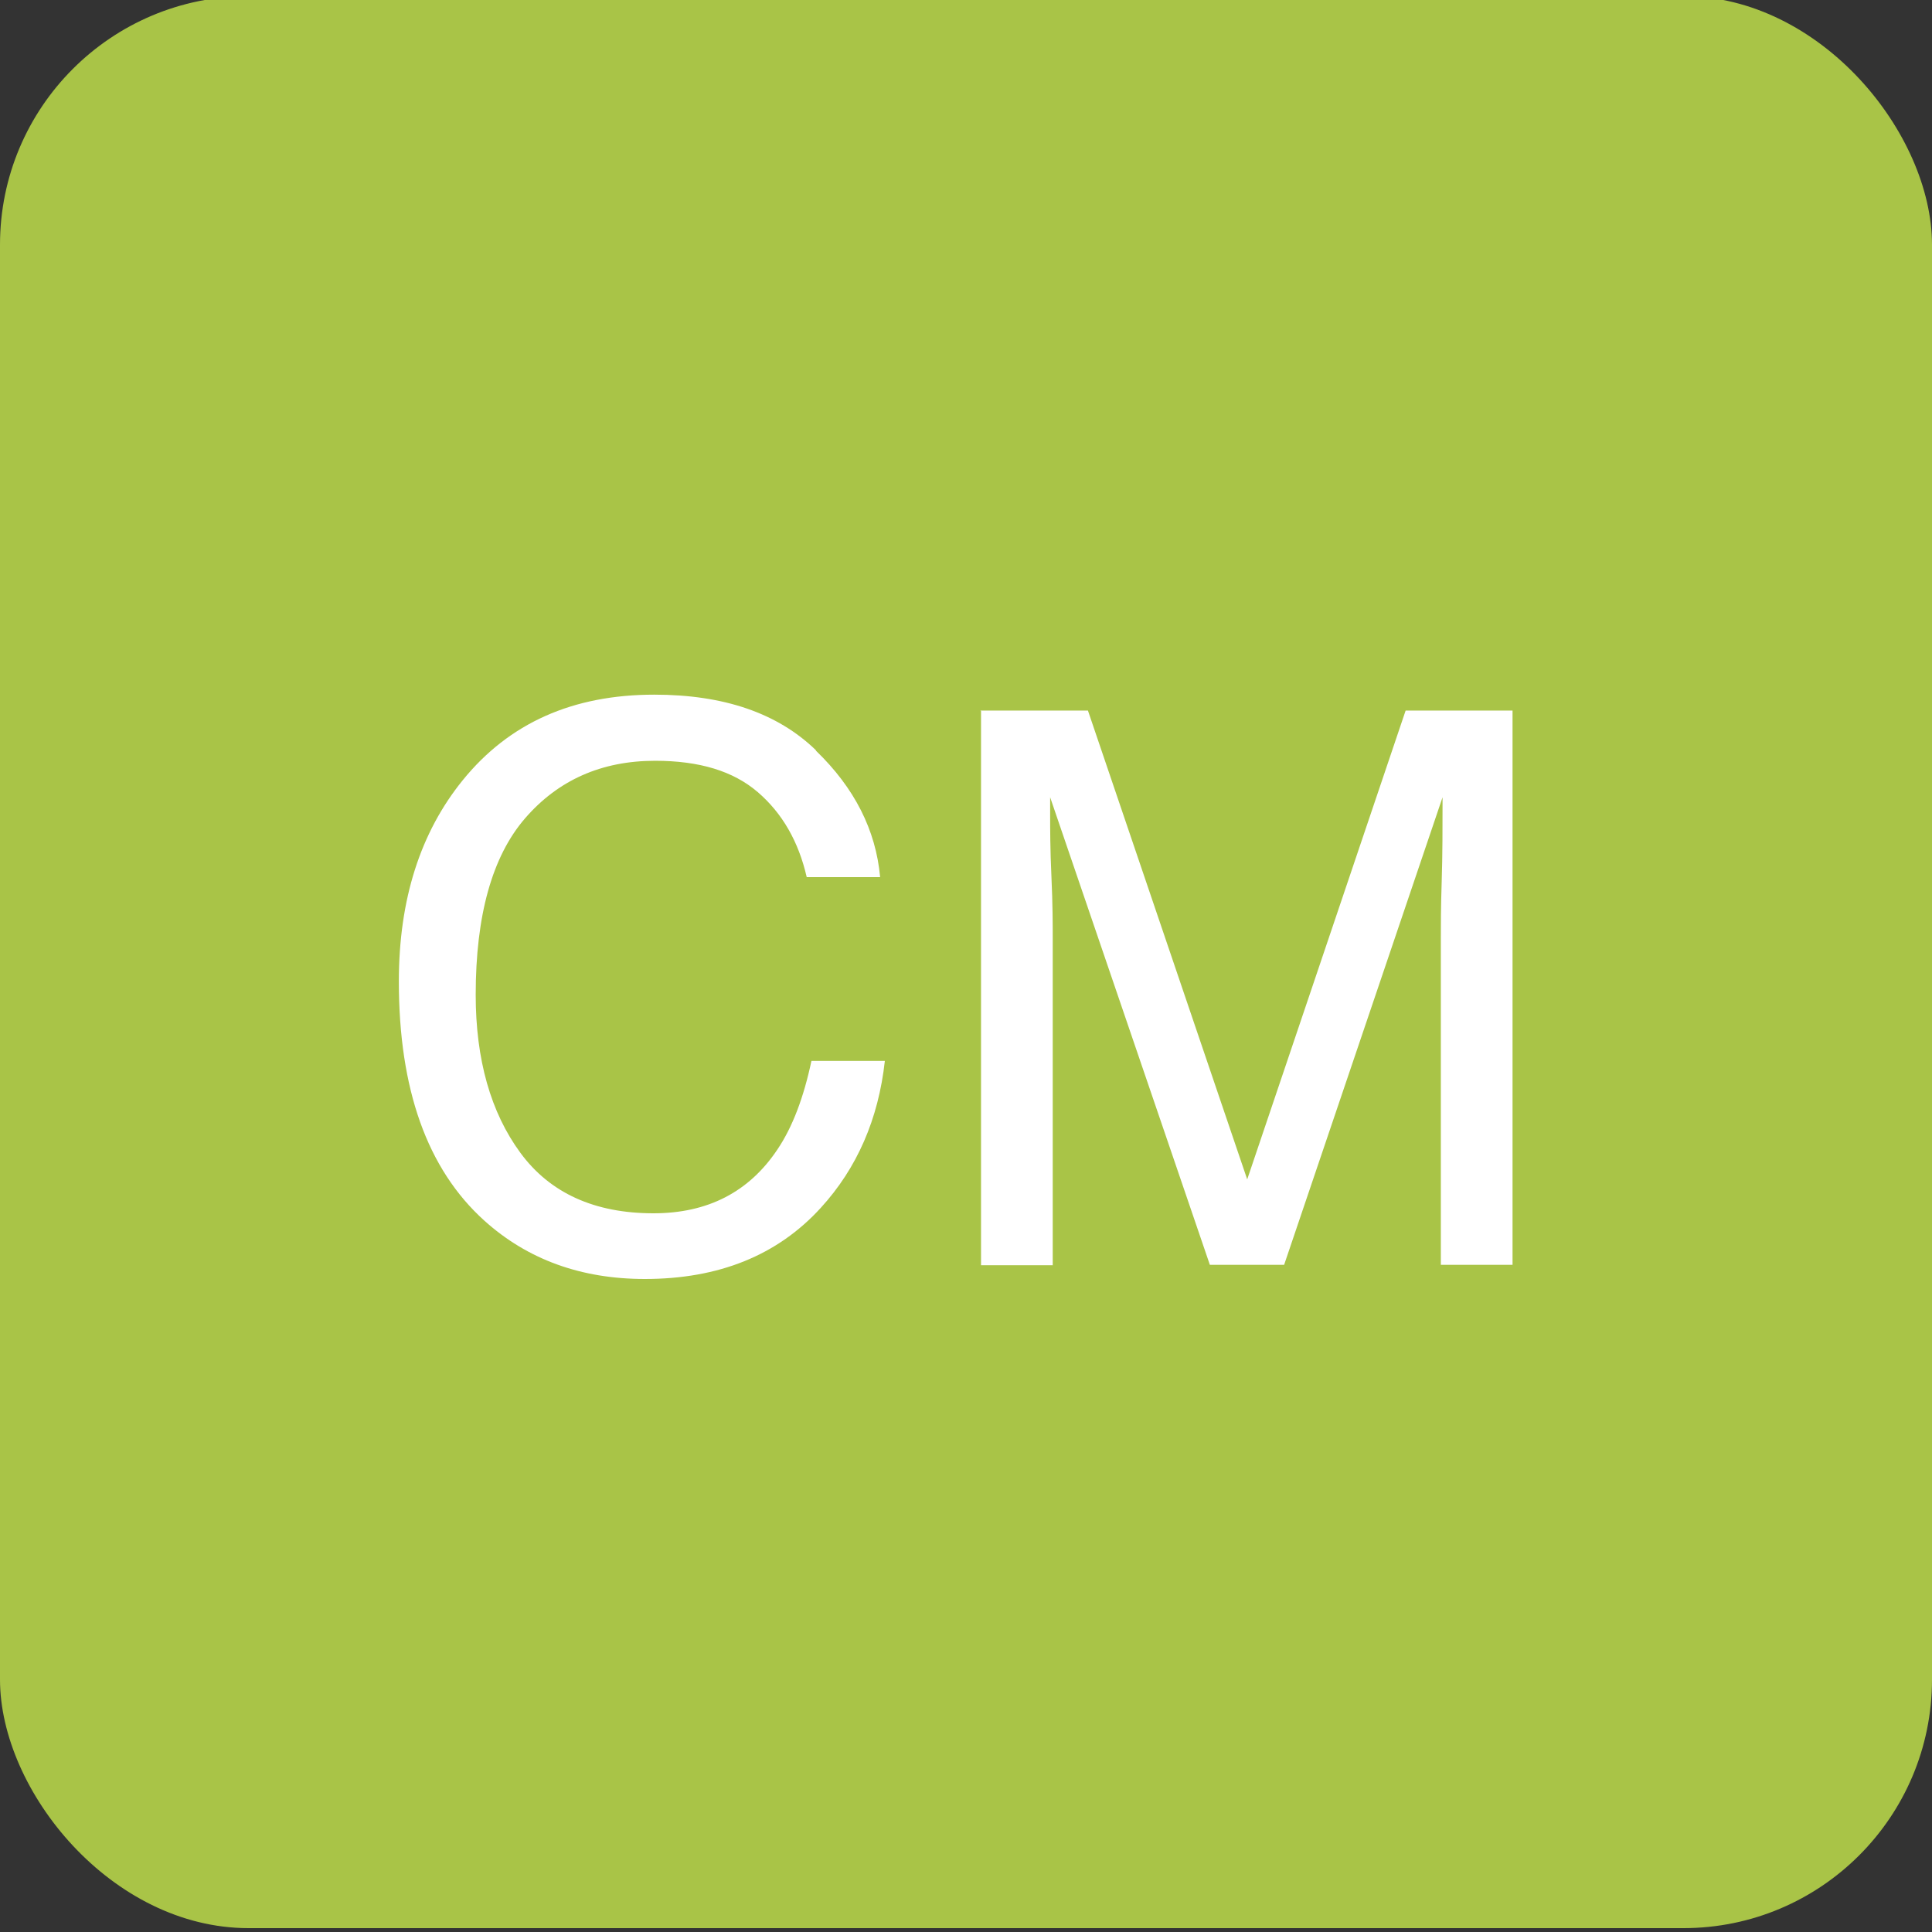 <?xml version="1.0" encoding="UTF-8"?><svg id="a" xmlns="http://www.w3.org/2000/svg" viewBox="0 0 45 45"><rect x="0" y="0" width="45" height="45" fill="#333333" stroke="none"/><defs><style>.b{fill:#fff;}.c{fill:#a9c447;}</style></defs><rect class="c" y="-.09" width="45" height="45" rx="5.79" ry="5.79"/><g><path class="b" d="M19.01,17.49c.89,.86,1.39,1.84,1.49,2.94h-1.71c-.19-.83-.57-1.49-1.14-1.98s-1.36-.73-2.39-.73c-1.25,0-2.26,.45-3.03,1.34-.77,.89-1.15,2.27-1.15,4.11,0,1.51,.35,2.74,1.04,3.68,.69,.94,1.73,1.41,3.1,1.41,1.27,0,2.23-.5,2.89-1.49,.35-.52,.61-1.21,.79-2.06h1.71c-.15,1.36-.65,2.5-1.49,3.42-1.01,1.11-2.38,1.66-4.1,1.66-1.48,0-2.73-.45-3.74-1.36-1.33-1.2-1.99-3.06-1.99-5.57,0-1.91,.5-3.47,1.49-4.69,1.08-1.33,2.56-1.99,4.46-1.99,1.62,0,2.87,.43,3.76,1.29Z"/><path class="b" d="M22.83,16.55h2.51l3.71,10.92,3.69-10.92h2.49v12.91h-1.67v-7.62c0-.26,0-.7,.02-1.31s.02-1.26,.02-1.96l-3.69,10.89h-1.73l-3.72-10.89v.4c0,.32,0,.8,.03,1.45s.03,1.12,.03,1.43v7.62h-1.67v-12.91Z"/></g></svg>